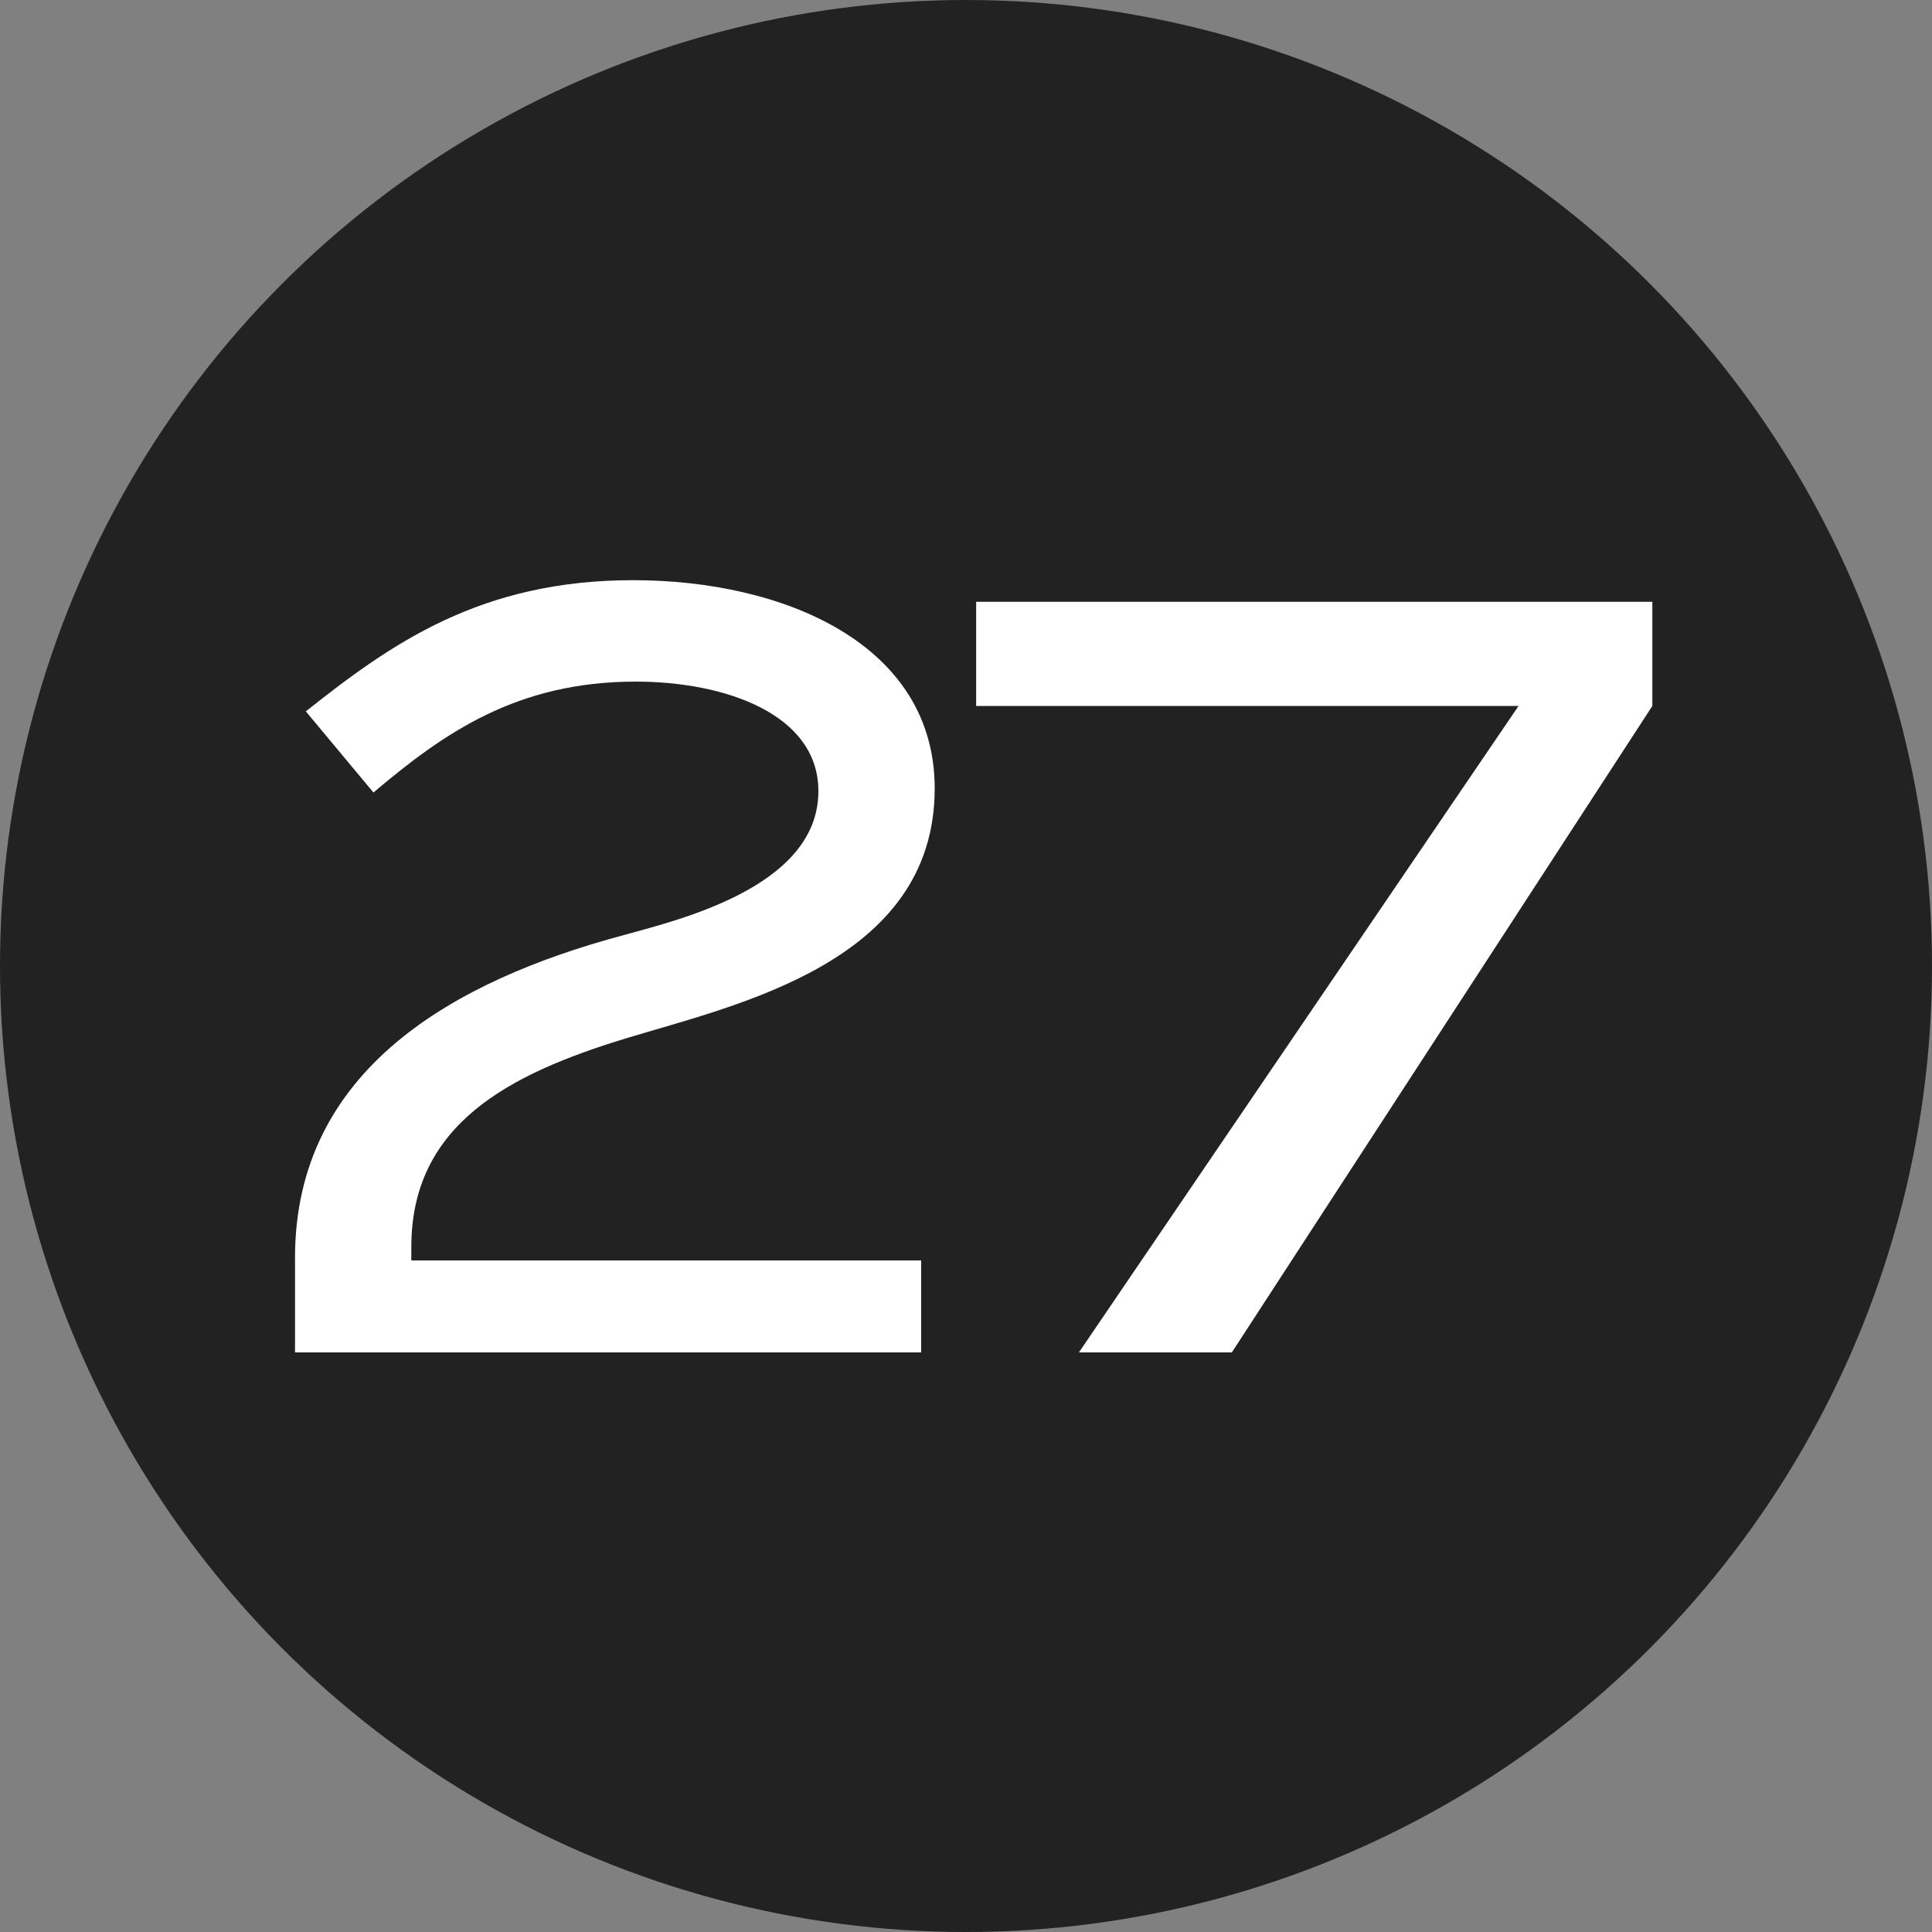 <?xml version="1.0" encoding="UTF-8"?> <svg xmlns="http://www.w3.org/2000/svg" width="20" height="20" viewBox="0 0 20 20" fill="none"><rect x="0" y="0" width="20" height="20" fill="#808080" stroke="none"/><circle cx="10" cy="10" r="10" fill="#222222"></circle><path d="M3.866 8.204L3.166 7.364C4.048 6.664 4.972 6.006 6.554 6.006C8.108 6.006 9.676 6.664 9.676 8.162C9.676 9.968 7.618 10.402 6.47 10.752C5.28 11.116 4.258 11.634 4.258 12.908V13.048H9.536V14H3.054V13.02C3.054 11.06 4.72 10.15 6.428 9.688C6.974 9.534 8.472 9.198 8.472 8.19C8.472 7.392 7.506 7.056 6.582 7.056C5.35 7.056 4.594 7.588 3.866 8.204ZM10.105 7.308V6.23H17.105V7.308L12.752 14H11.169L15.72 7.308H10.105Z" fill="white"></path></svg> 